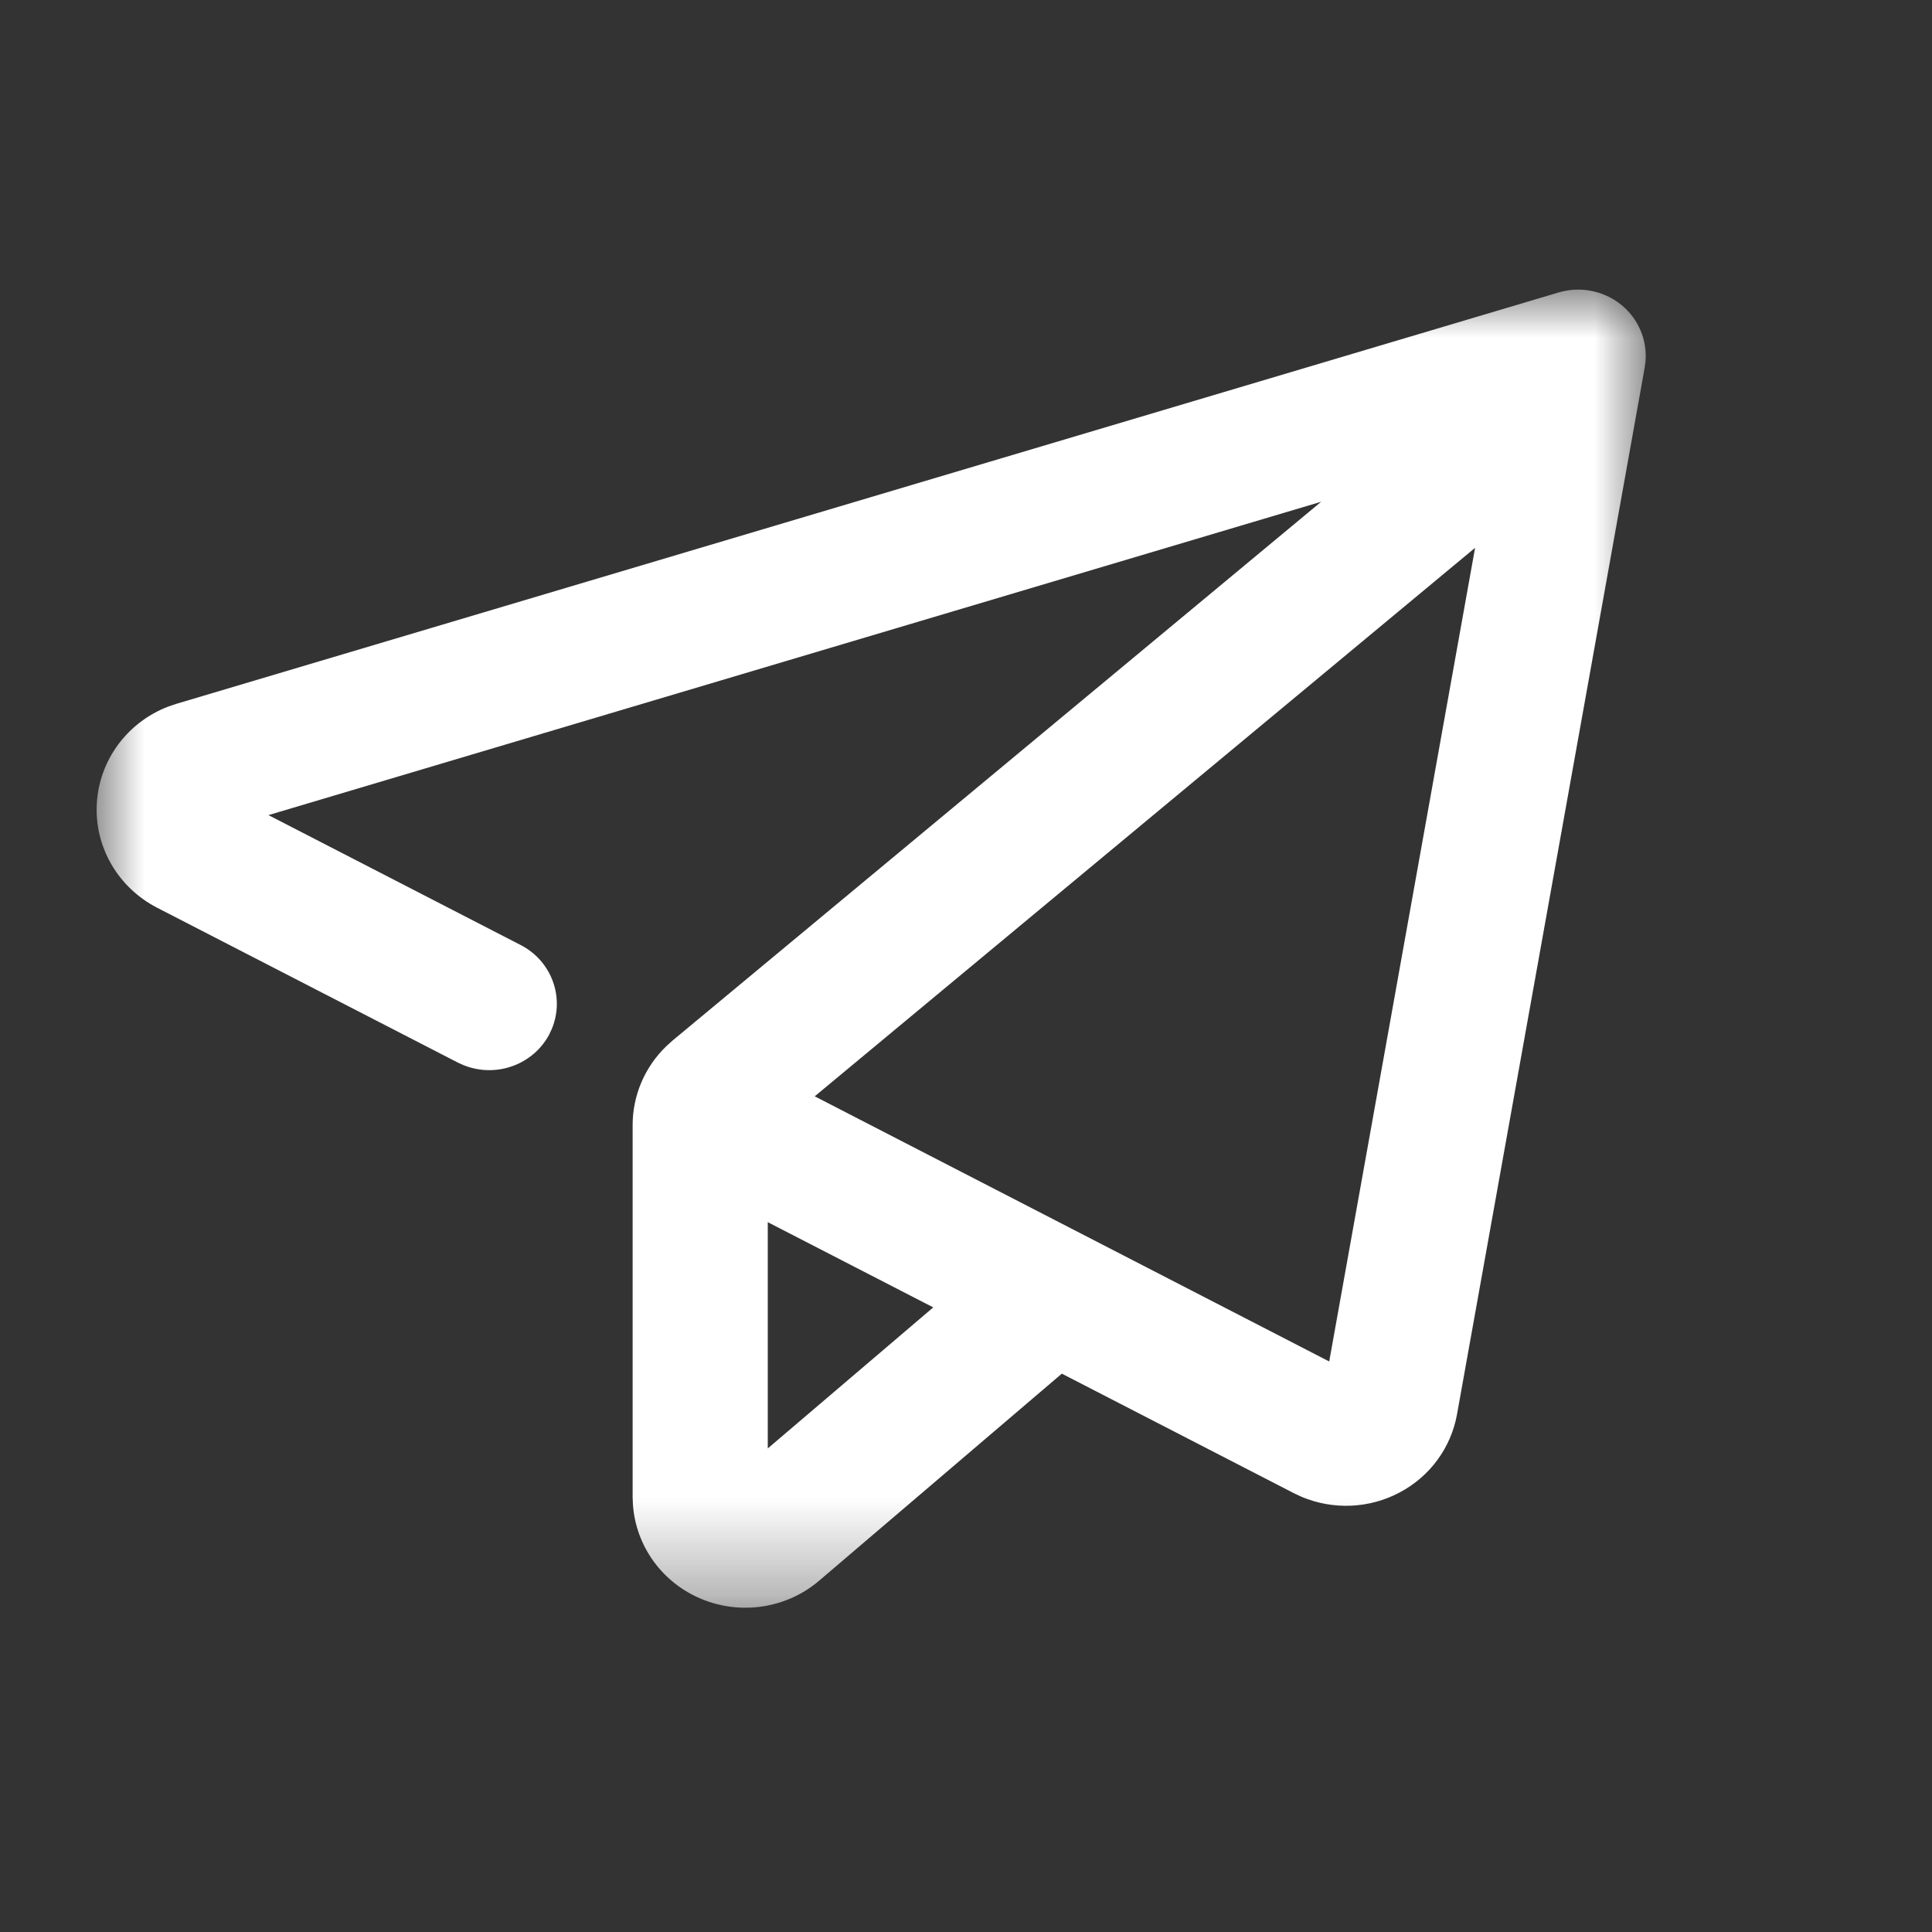 <svg width="20" height="20" viewBox="0 0 20 20" fill="none" xmlns="http://www.w3.org/2000/svg">
<rect x="0" y="0" width="20" height="20" fill="#333333" stroke="none"/>
<g id="Clip path group">
<mask id="mask0_125_95" style="mask-type:luminance" maskUnits="userSpaceOnUse" x="1" y="3" width="17" height="14">
<g id="clippath">
<path id="Vector" d="M17.045 3H1V16.665H17.045V3Z" fill="white"/>
</g>
</mask>
<g mask="url(#mask0_125_95)">
<g id="Group">
<path id="Vector_2" d="M17.034 3.747L17.026 3.805L15.083 14.641C15.021 14.986 14.803 15.284 14.489 15.45C14.175 15.617 13.802 15.633 13.474 15.495L13.393 15.457L10.992 14.22L8.48 16.363C8.146 16.648 7.676 16.722 7.267 16.555C6.858 16.388 6.581 16.007 6.552 15.573L6.549 15.498V11.647C6.549 11.339 6.675 11.044 6.899 10.829L6.962 10.772L13.677 5.194L2.779 8.438L5.39 9.783C5.709 9.947 5.848 10.323 5.713 10.65L5.685 10.71C5.517 11.024 5.134 11.161 4.8 11.027L4.74 11L1.625 9.396C1.221 9.187 0.977 8.767 1.002 8.319C1.027 7.871 1.315 7.479 1.74 7.315L1.829 7.285L16.133 3.028C16.356 2.961 16.598 3.008 16.779 3.152C16.959 3.296 17.055 3.519 17.034 3.747H17.034ZM7.948 12.652V14.994L9.661 13.534L7.948 12.652ZM15.27 5.671L8.434 11.349L13.76 14.094L15.27 5.671V5.671H15.27Z" fill="white"/>
</g>
</g>
</g>
</svg>
